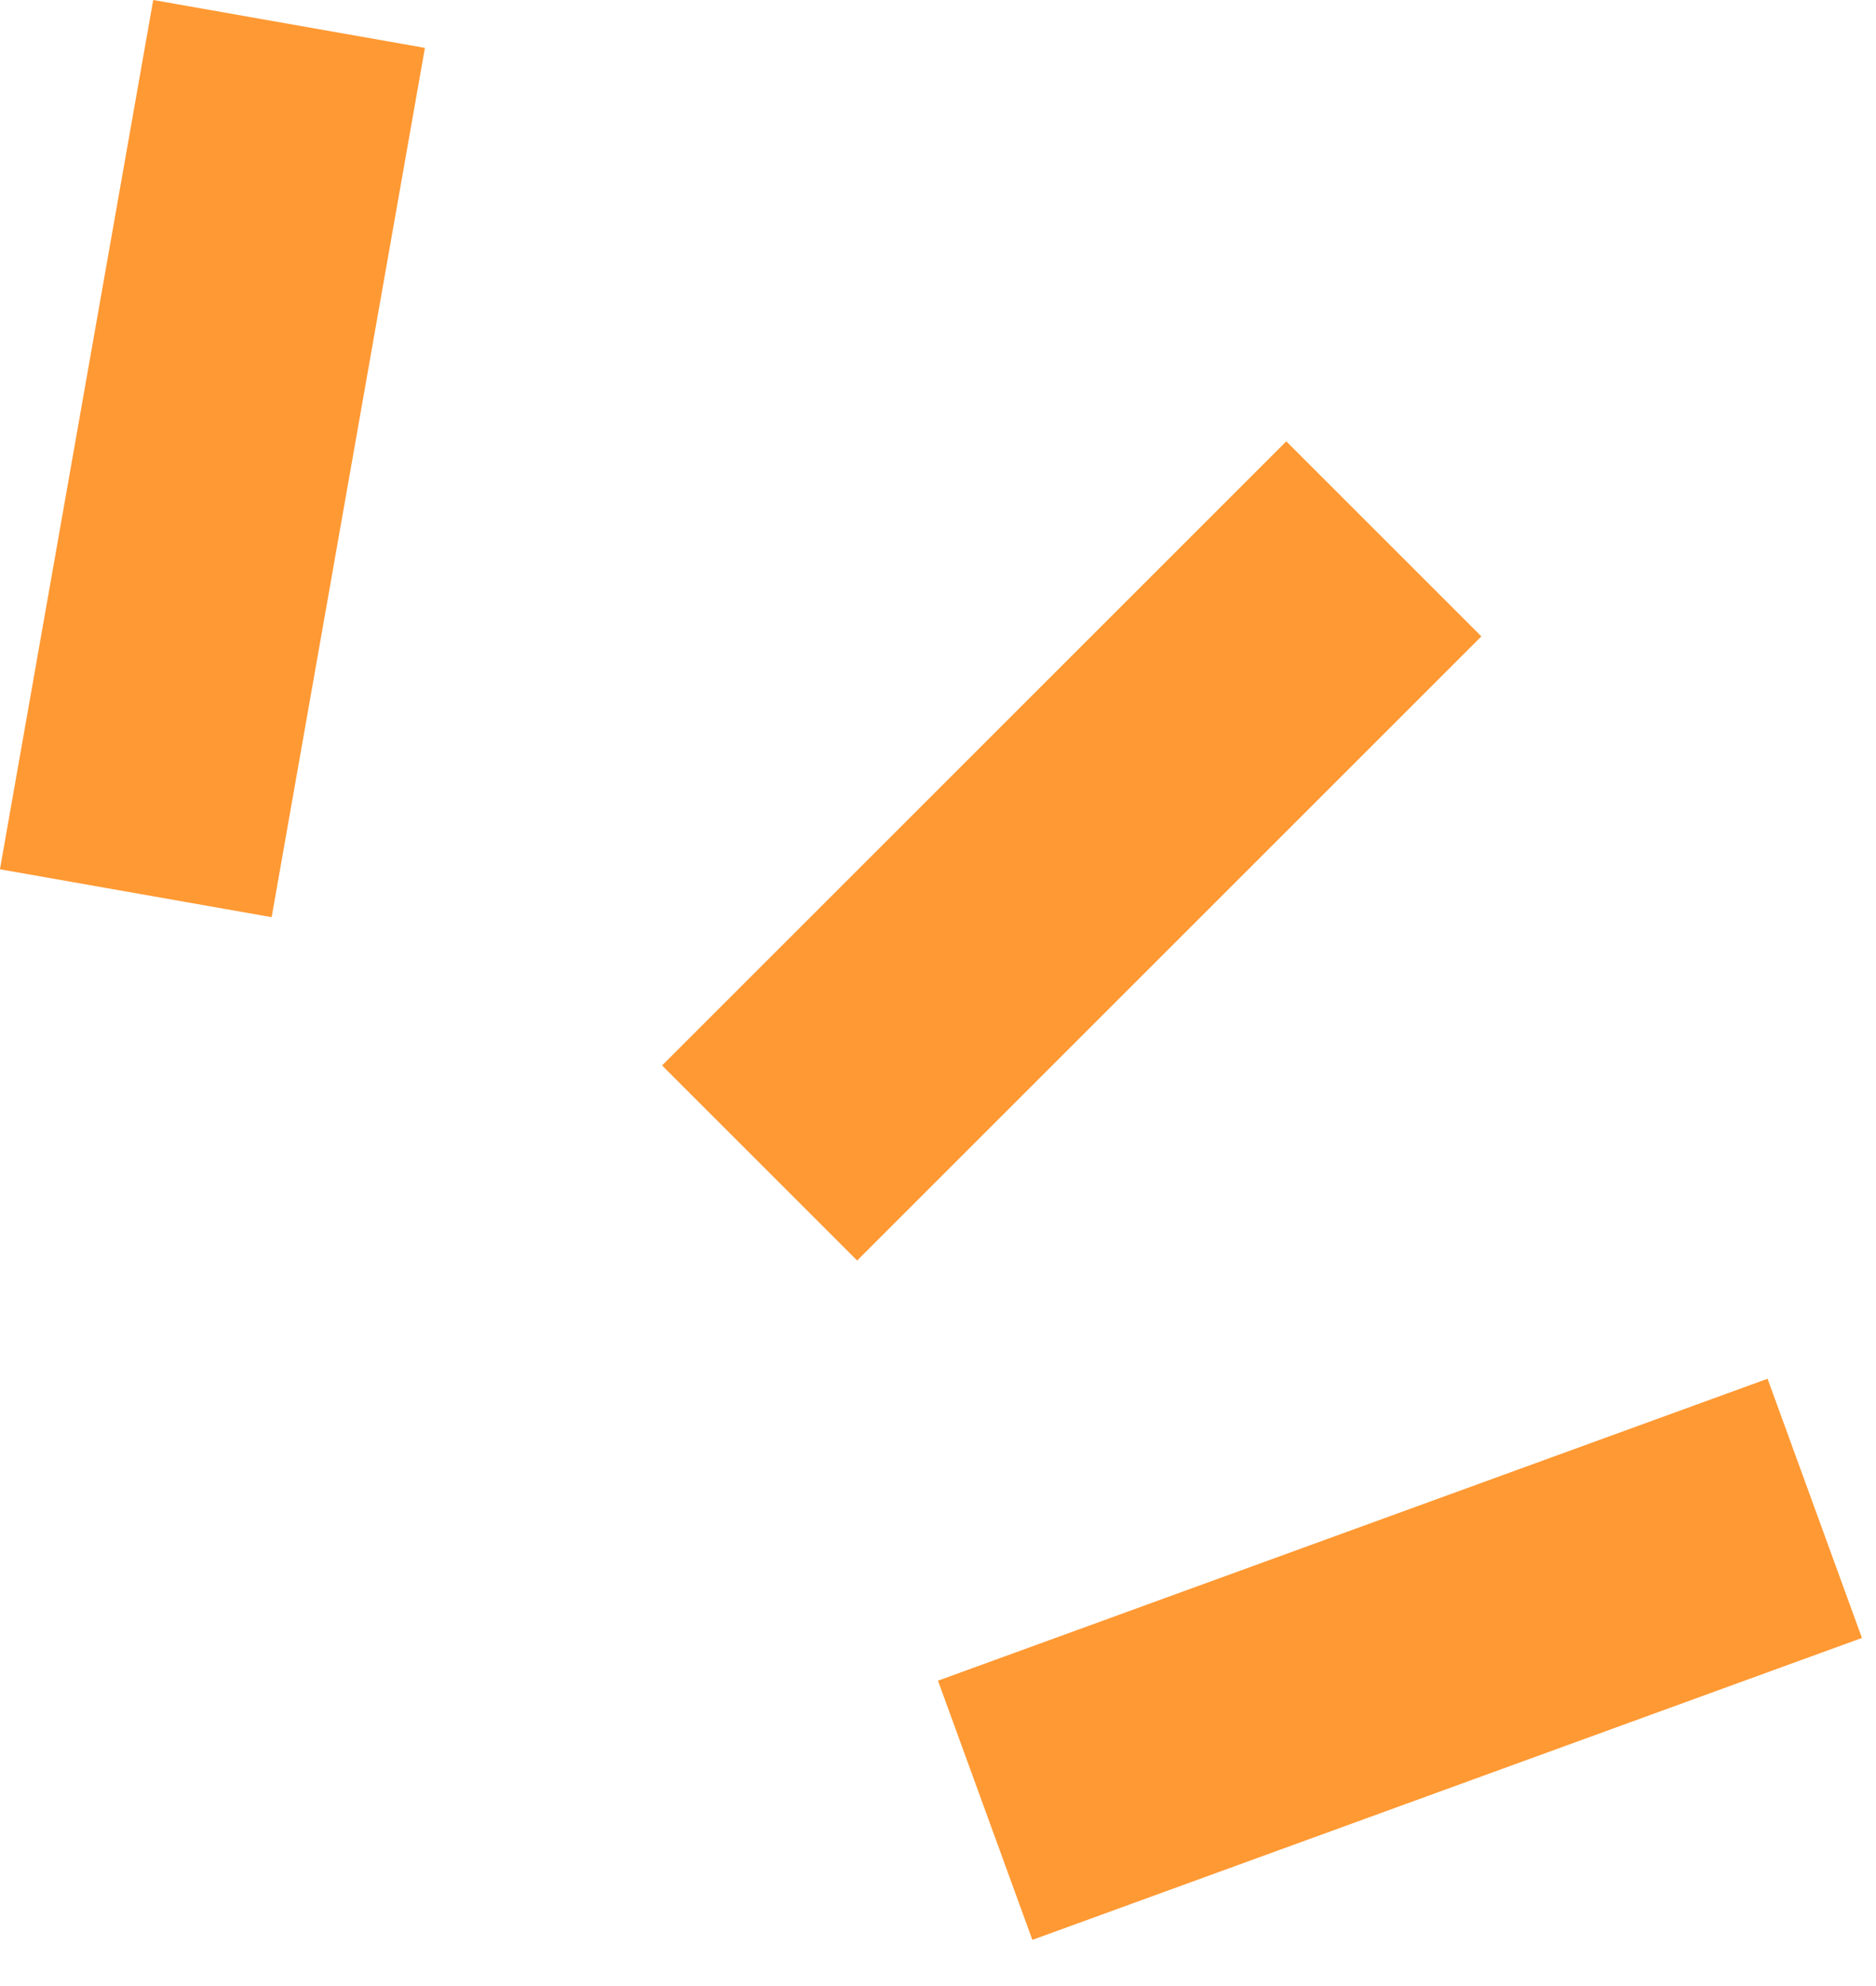 <svg width="34" height="36" viewBox="0 0 34 36" fill="none" xmlns="http://www.w3.org/2000/svg">
<line x1="25.08" y1="9.768" x2="13.767" y2="21.081" stroke="#FF9933" stroke-width="5"/>
<line x1="32.89" y1="27.341" x2="17.855" y2="32.814" stroke="#FF9933" stroke-width="5"/>
<line x1="5.239" y1="0.434" x2="2.461" y2="16.191" stroke="#FF9933" stroke-width="5"/>
</svg>
